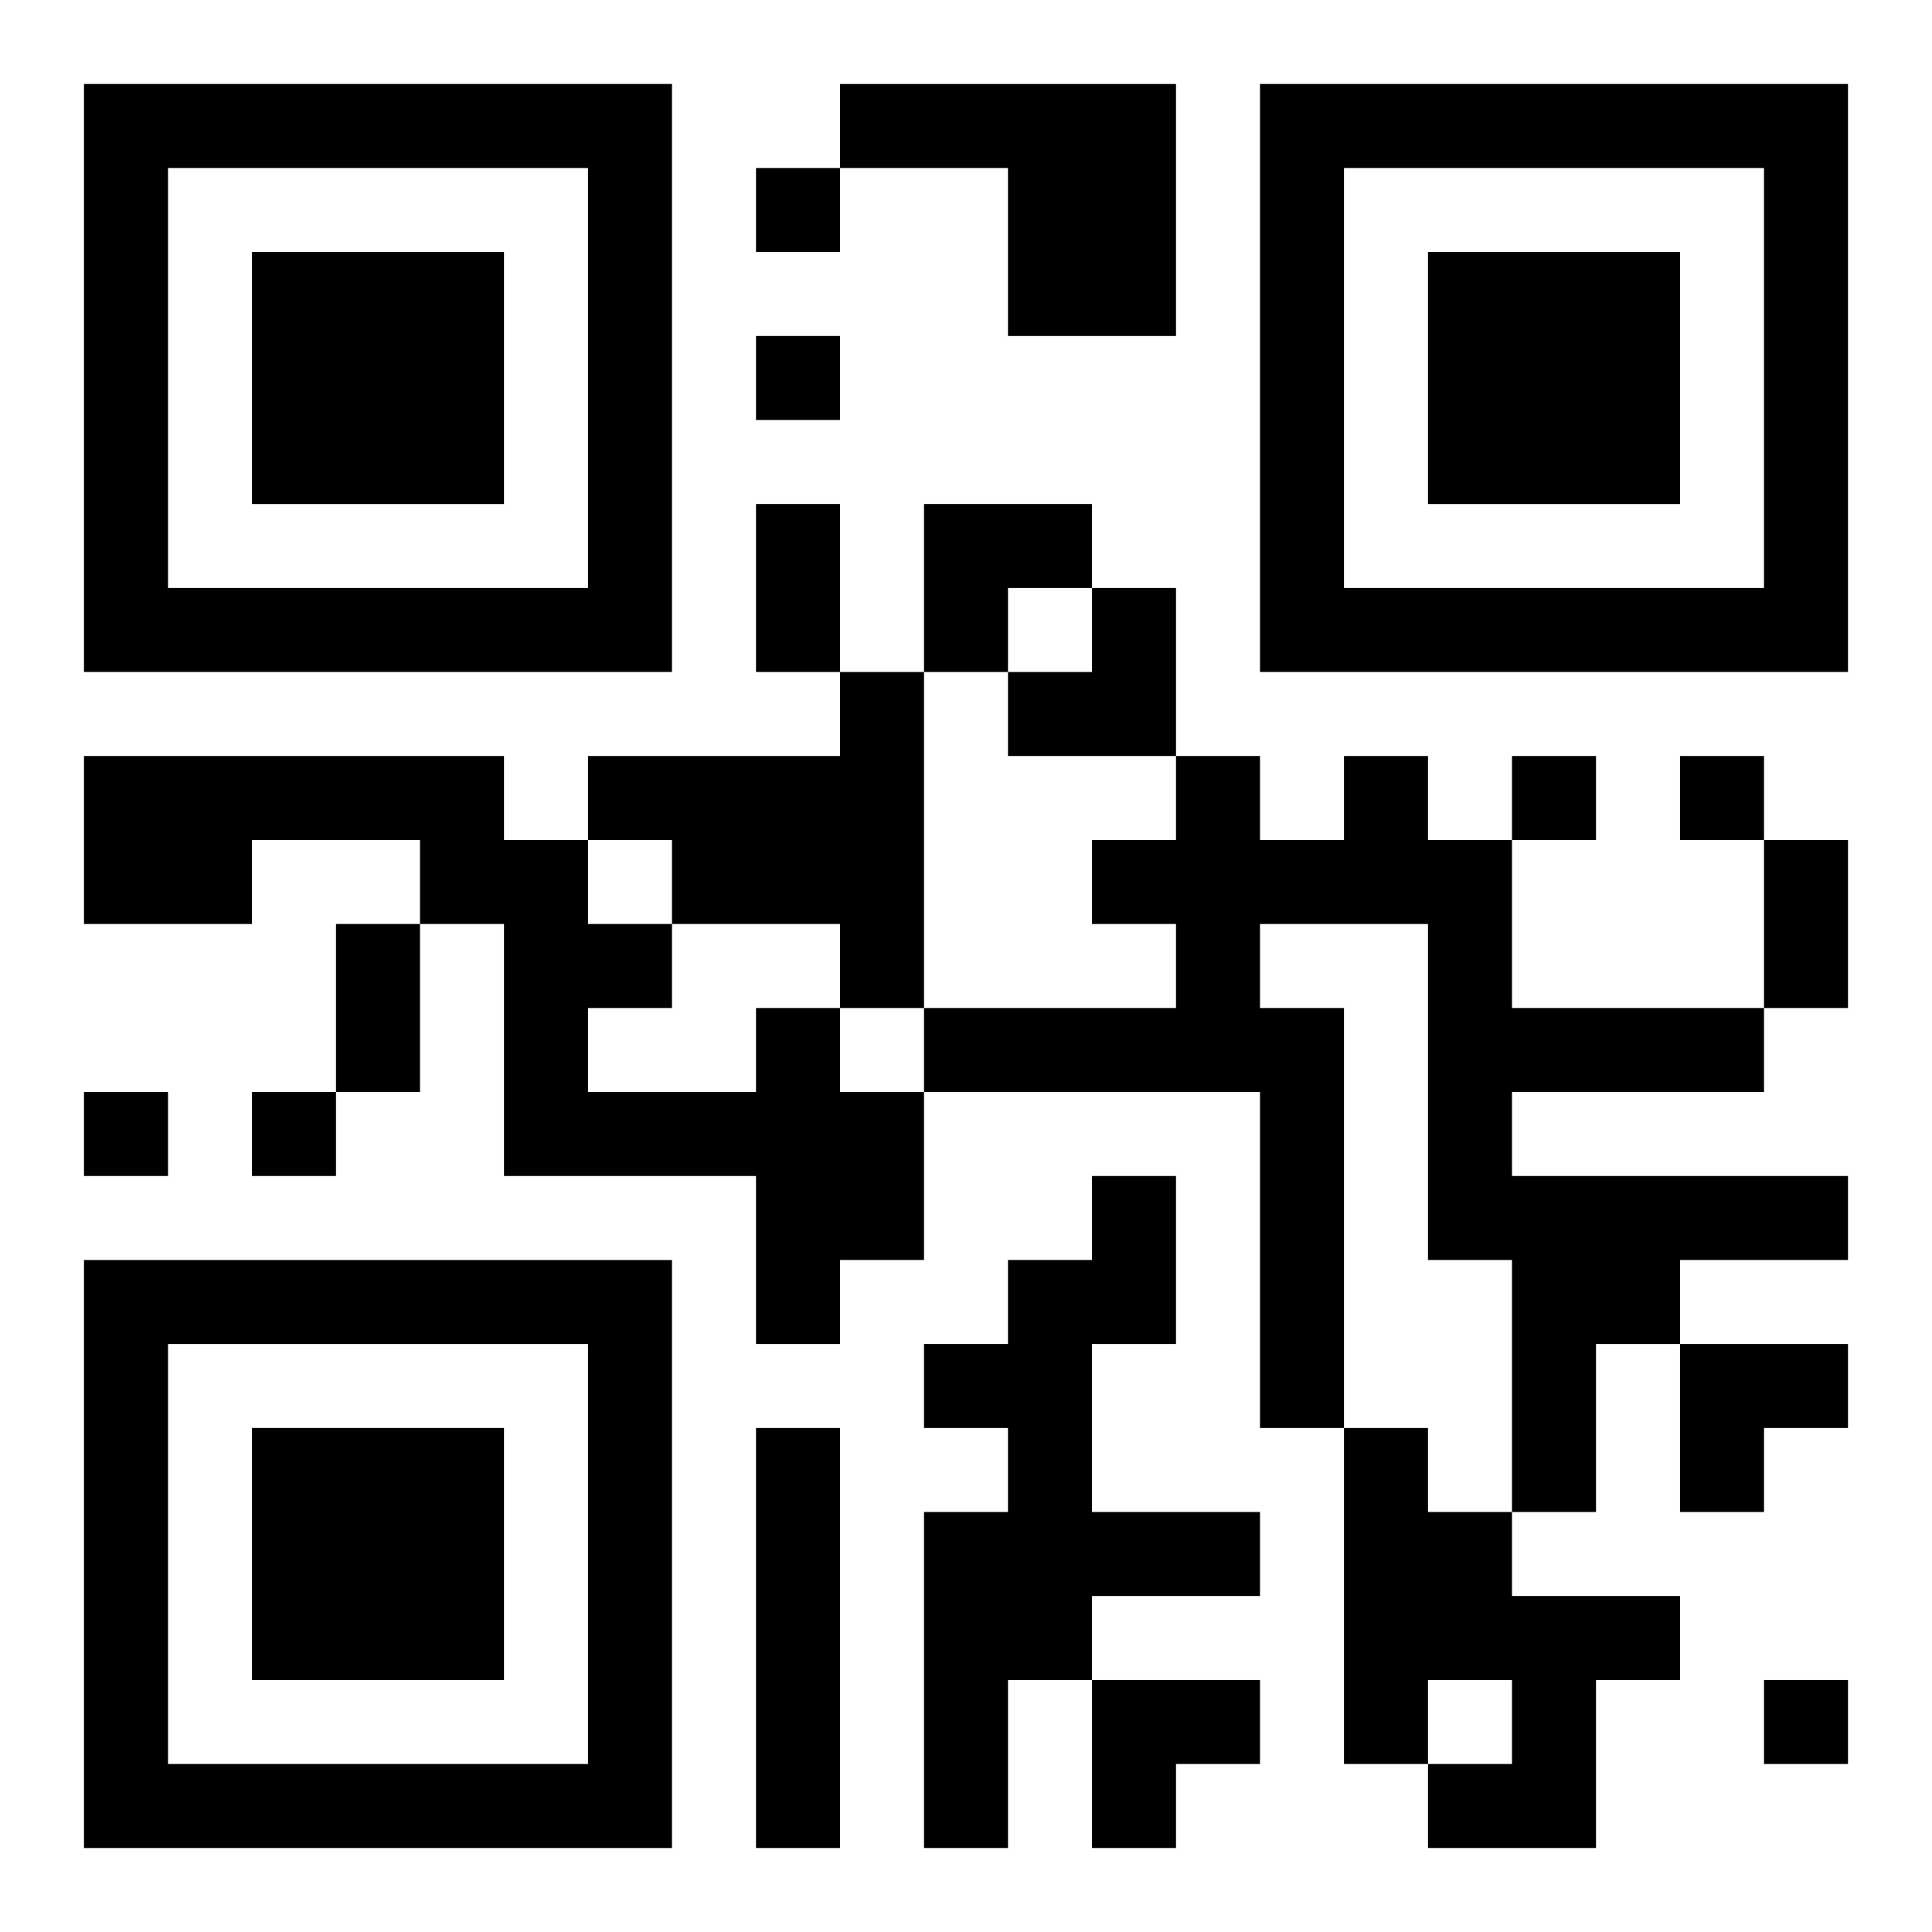 <?xml version="1.0" encoding="UTF-8"?>
<svg width="250" height="250" baseProfile="full" version="1.1" viewBox="-1 -1 23 23" xmlns="http://www.w3.org/2000/svg" xmlns:xlink="http://www.w3.org/1999/xlink"><symbol id="a"><path d="m0 7v7h7v-7h-7zm1 1h5v5h-5v-5zm1 1v3h3v-3h-3z"/></symbol><use y="-7" xlink:href="#a"/><use y="7" xlink:href="#a"/><use x="14" y="-7" xlink:href="#a"/><path d="m9 0h4v3h-2v-2h-2v-1m0 7h1v4h-1v-1h-2v-1h-1v-1h3v-1m6 1h1v1h1v2h3v1h-3v1h4v1h-2v1h-1v2h-1v-3h-1v-4h-2v1h1v5h-1v-4h-4v-1h3v-1h-1v-1h1v-1h1v1h1v-1m-7 3h1v1h1v2h-1v1h-1v-2h-3v-3h-1v-1h-2v1h-2v-2h5v1h1v1h1v1h-1v1h2v-1m4 2h1v2h-1v2h2v1h-2v1h-1v2h-1v-4h1v-1h-1v-1h1v-1h1v-1m-4 3h1v5h-1v-5m7 0h1v1h1v1h2v1h-1v2h-2v-1h1v-1h-1v1h-1v-4m-7-15v1h1v-1h-1m0 2v1h1v-1h-1m9 5v1h1v-1h-1m2 0v1h1v-1h-1m-19 4v1h1v-1h-1m2 0v1h1v-1h-1m18 7v1h1v-1h-1m-12-14h1v2h-1v-2m12 4h1v2h-1v-2m-17 1h1v2h-1v-2m7-5h2v1h-1v1h-1zm1 1m1 0h1v2h-2v-1h1zm7 9h2v1h-1v1h-1zm-7 4h2v1h-1v1h-1z"/></svg>
